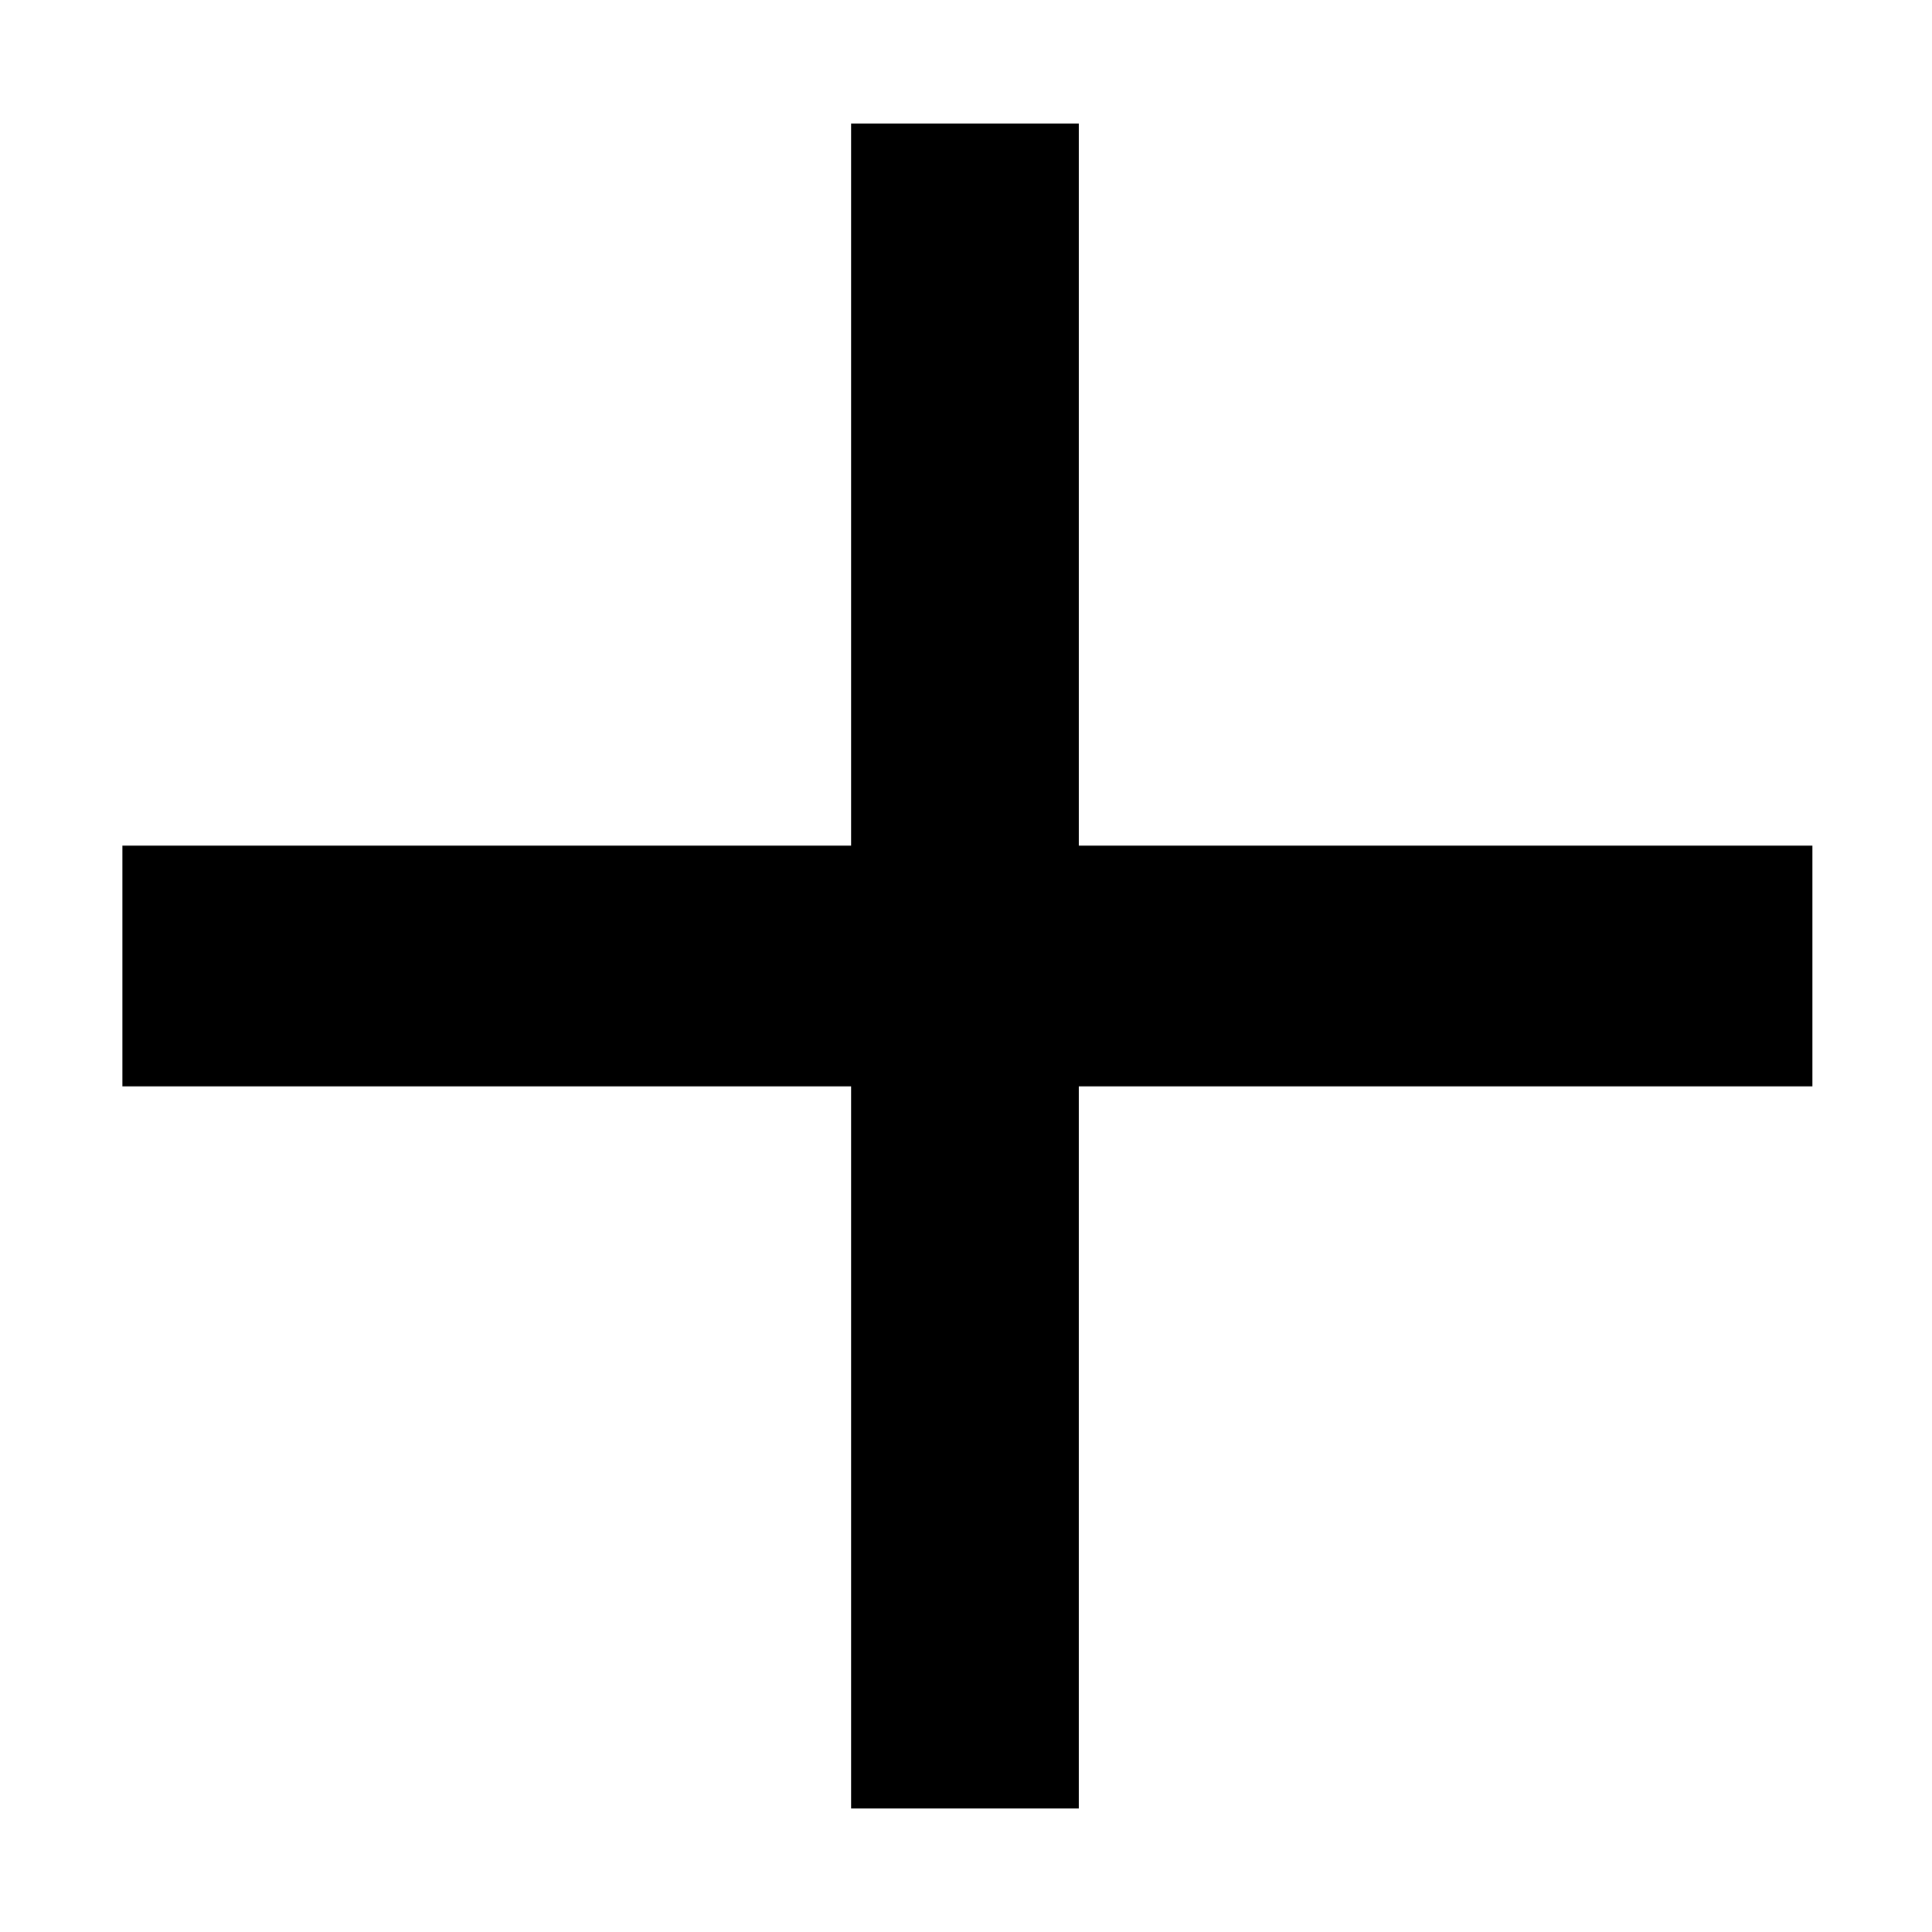 <svg t="1660647036706"  viewBox="0 0 1024 1024" version="1.1" xmlns="http://www.w3.org/2000/svg" p-id="2506"><path d="M960.622 575.792 571.769 575.792l0 382.755-120.689 0L451.081 575.792 64.876 575.792 64.876 448.207l386.205 0L451.081 65.452l120.689 0 0 382.755 388.853 0L960.623 575.792z" p-id="2507"></path></svg>